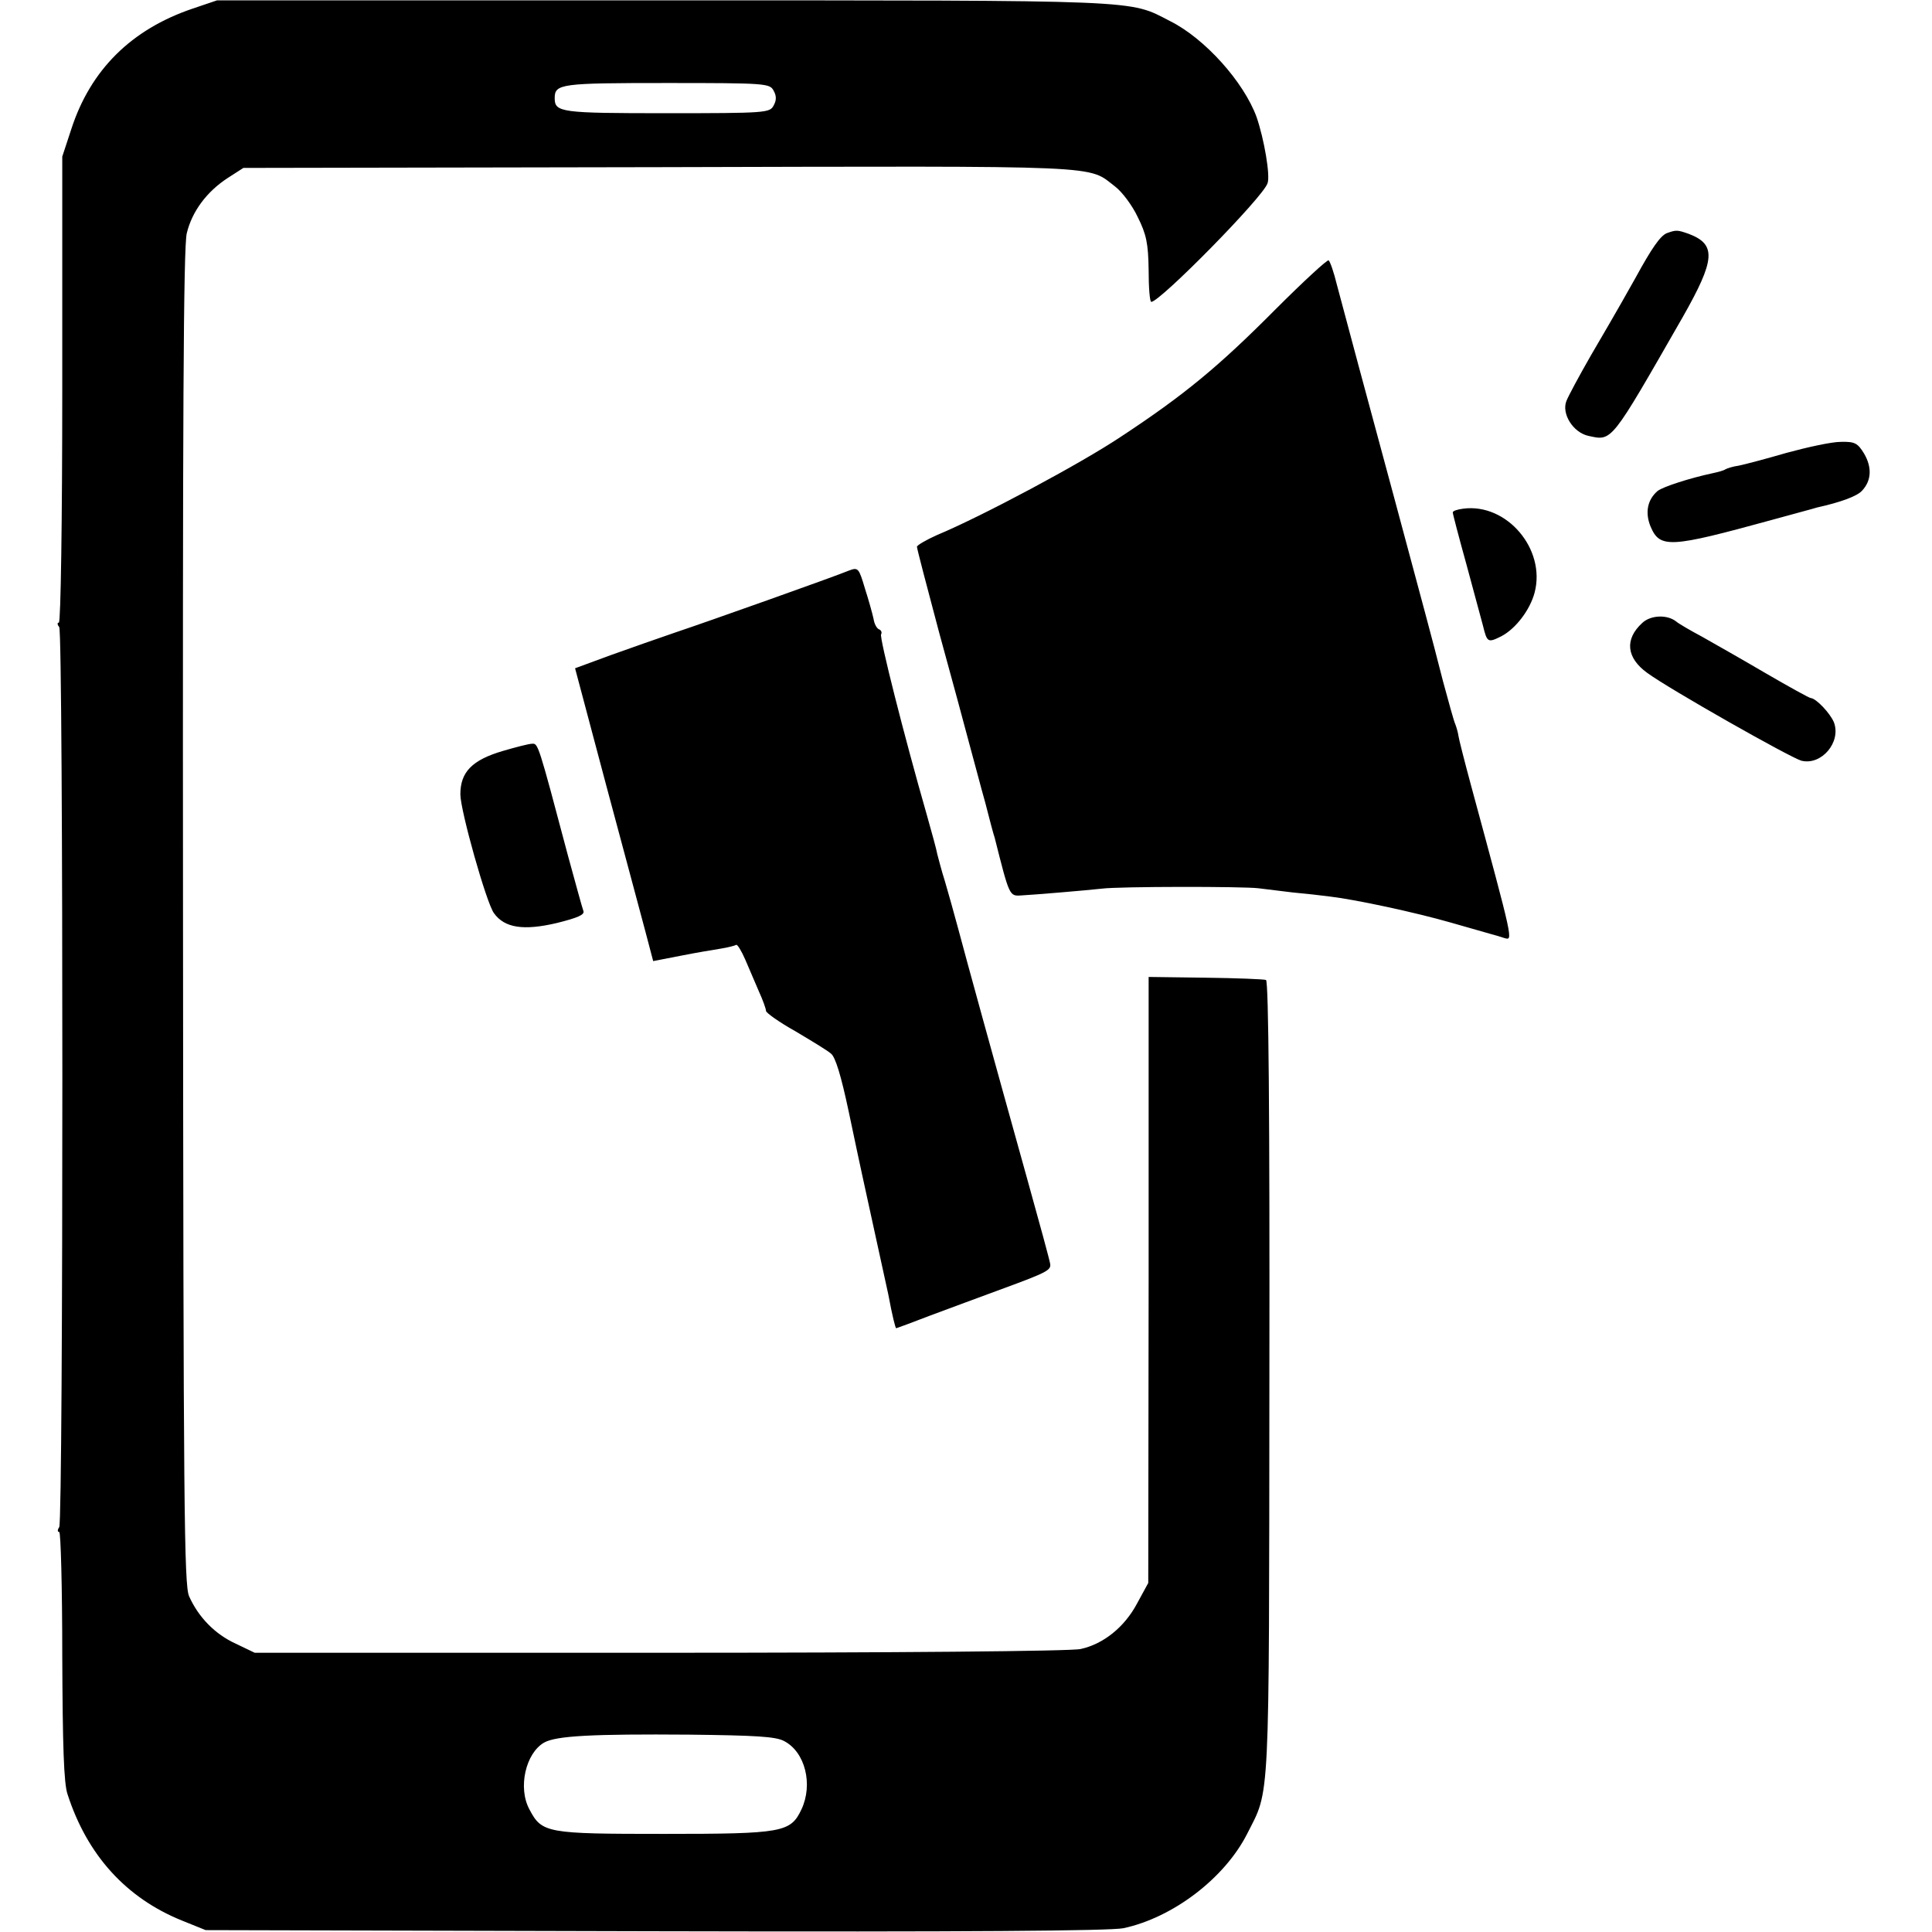 <svg version="1" xmlns="http://www.w3.org/2000/svg" width="682.667" height="682.667" viewBox="0 0 512 512"><path d="M51 2.3C34.8 7.8 24 18.5 18.9 34.2l-2.4 7.3v61.7c0 34.5-.4 61.8-.9 61.8s-.4.6.1 1.2c1.1 1.6 1.1 236.7 0 238.5-.5.7-.5 1.3 0 1.3.4 0 .8 14.7.8 32.8.1 23.8.4 33.8 1.4 36.7 5.2 16.1 15.5 27.5 30.4 33.5l6.2 2.5 119 .3c83.4.2 120.5-.1 124.2-.8 13.1-2.8 26.8-13.2 32.8-25 6.1-12.1 5.8-5.7 5.9-120.7.1-69.4-.2-105.4-.9-105.6-.5-.2-7.8-.5-16-.6l-15.1-.2v80.3l-.1 80.3-3 5.5c-3.3 6.2-8.9 10.7-14.9 12-2.2.6-50.4 1-111.4 1H67.5l-5-2.4c-5.5-2.5-9.9-7-12.4-12.6-1.3-3.1-1.5-23-1.6-180-.1-131.6.1-177.7 1-181.2 1.4-5.8 5.3-11 10.8-14.6l4.2-2.7 110.3-.2c120.1-.3 113.2-.6 120.8 5.2 1.8 1.4 4.5 5 5.9 8 2.3 4.6 2.8 7 2.9 14 0 4.7.3 8.5.7 8.5 2.3 0 29.5-27.6 30.8-31.4.8-2-.9-11.8-2.9-17.6-3.4-9.3-13.7-20.8-22.9-25.4C299-.1 304.3.1 176 .1H57.5L51 2.3zM205 24c.8 1.4.8 2.6 0 4-1 1.9-2.1 2-28.3 2-28.1 0-29.7-.2-29.7-4s1.6-4 29.7-4c26.2 0 27.3.1 28.3 2zm2.8 437.4c5.6 2.9 7.7 11.5 4.6 18.1-2.9 6.1-4.9 6.5-36.4 6.5-31.2 0-32.4-.2-35.7-6.5-3.1-5.7-1-14.9 3.9-17.7 3.2-1.8 12.8-2.3 38.5-2.1 17.5.2 22.9.5 25.1 1.7zM441.7 61.8c-1.7.7-4 4-8.2 11.7-2.5 4.4-3.7 6.7-11.9 20.7-3.1 5.4-6 10.8-6.5 12.1-1.3 3.4 1.8 8.3 5.8 9.2 6.4 1.4 5.8 2.1 25-31.4 8.7-15.3 9-19.3 1.7-22.1-3.1-1.1-3.4-1.1-5.9-.2z"/><path d="M338 82c-15.1 15.2-24.2 22.7-40.9 33.7-10.6 7.1-36.8 21.1-48.8 26.1-2.9 1.3-5.3 2.7-5.3 3.1 0 .5 2.7 10.8 5.9 22.8 3.3 12 6.9 25.3 8 29.5 1.2 4.3 3 11.3 4.2 15.5 1.1 4.3 2.2 8.5 2.5 9.3 3.9 15.5 3.9 15.5 7 15.3 3.7-.2 16.8-1.3 21.4-1.8 4.6-.6 37.6-.6 41.5-.1 1.7.2 5.7.7 9 1.1 3.3.3 7.8.8 10 1.1 6.8.8 22.6 4.2 32 6.9 5 1.4 9.7 2.8 10.5 3 .8.2 2.5.7 3.7 1.1 2.3.6 2.5 1.5-8.9-40.6-1.7-6.3-3.2-12.2-3.3-13-.1-.8-.5-2.2-.8-3-.4-.8-1.8-6-3.3-11.5-3.3-13-5-19-12.9-48.5-7.4-27.3-12.8-47.5-15.2-56.5-.8-3.3-1.8-6.2-2.2-6.5-.3-.3-6.7 5.6-14.1 13zM473.5 120c-5.5 1.6-11.2 3.1-12.7 3.4-1.5.2-3.1.7-3.6 1-.4.3-1.9.7-3.3 1-6.1 1.3-13.2 3.6-14.6 4.7-2.7 2.3-3.4 5.7-1.9 9.4 2.5 5.9 5.1 5.7 32.1-1.7 6.1-1.7 11.5-3.1 12-3.3 6.3-1.4 10.7-3 12-4.5 2.5-2.7 2.6-6.2.5-9.8-1.7-2.8-2.5-3.2-6.2-3.1-2.4 0-8.8 1.4-14.3 2.9zM387.8 134.8c-1.6.2-2.8.6-2.8 1s1.6 6.5 3.6 13.7c1.9 7.1 3.9 14.5 4.4 16.3 1.1 4.5 1.3 4.6 4.9 2.8 3.8-2 7.6-7 8.8-11.6 3-11.5-7.4-23.7-18.9-22.2zM225 151.2c-4.1 1.7-37.9 13.7-46 16.4-4.1 1.4-11.8 4.1-17.1 6l-9.5 3.5 8.3 31.2c4.6 17.2 9.3 34.6 10.4 38.8l2 7.6 7.2-1.4c4-.8 8.8-1.6 10.7-1.9 1.9-.3 3.8-.8 4.1-1 .3-.2 1.4 1.6 2.4 3.9s2.6 6.1 3.6 8.4c1.1 2.4 1.9 4.7 1.9 5.2s3.5 3 7.8 5.4c4.2 2.5 8.5 5.1 9.4 5.9 1.2.9 2.7 5.9 4.7 15.3 3.7 17.6 3.5 16.4 7 32.5 1.6 7.4 3.2 14.6 3.5 16 1.1 5.9 1.9 9 2.1 9 .1 0 4.2-1.5 9.1-3.4 4.9-1.8 13.4-5 18.9-7 12-4.4 13.1-5 12.8-6.7-.1-.8-2.9-11.1-6.2-22.9-9.2-33-16-57.7-18.2-66-1.1-4.1-2.7-9.8-3.5-12.5-.9-2.8-1.7-6-2-7.1-.2-1.2-1.5-5.9-2.8-10.5-6-20.9-12.6-47-12.1-47.8.3-.5 0-1.1-.5-1.3-.6-.2-1.3-1.4-1.5-2.8-.3-1.4-1.3-5-2.3-8.1-1.6-5.4-1.8-5.6-4.2-4.7zM435.2 165.1c-4.7 4.3-4.2 9.2 1.3 13.2 6 4.4 38 22.5 40.9 23.3 5.3 1.3 10.6-4.9 8.6-10.2-1-2.4-4.7-6.3-6.1-6.4-.4 0-5.8-3-12-6.6-6.3-3.7-13.9-8-16.9-9.7-3-1.6-6.1-3.4-6.8-4-2.4-1.9-6.8-1.7-9 .4zM133.3 199c-8.2 2.4-11.3 5.6-11.3 11.5 0 4.3 6.9 28.8 8.9 31.5 2.8 3.9 7.8 4.7 16.7 2.6 5.6-1.4 7.4-2.2 7-3.2-.3-.8-2.1-7.4-4.1-14.7-7.9-29.8-7.9-29.7-9.5-29.6-.8 0-4.3.9-7.7 1.9z"/></svg>